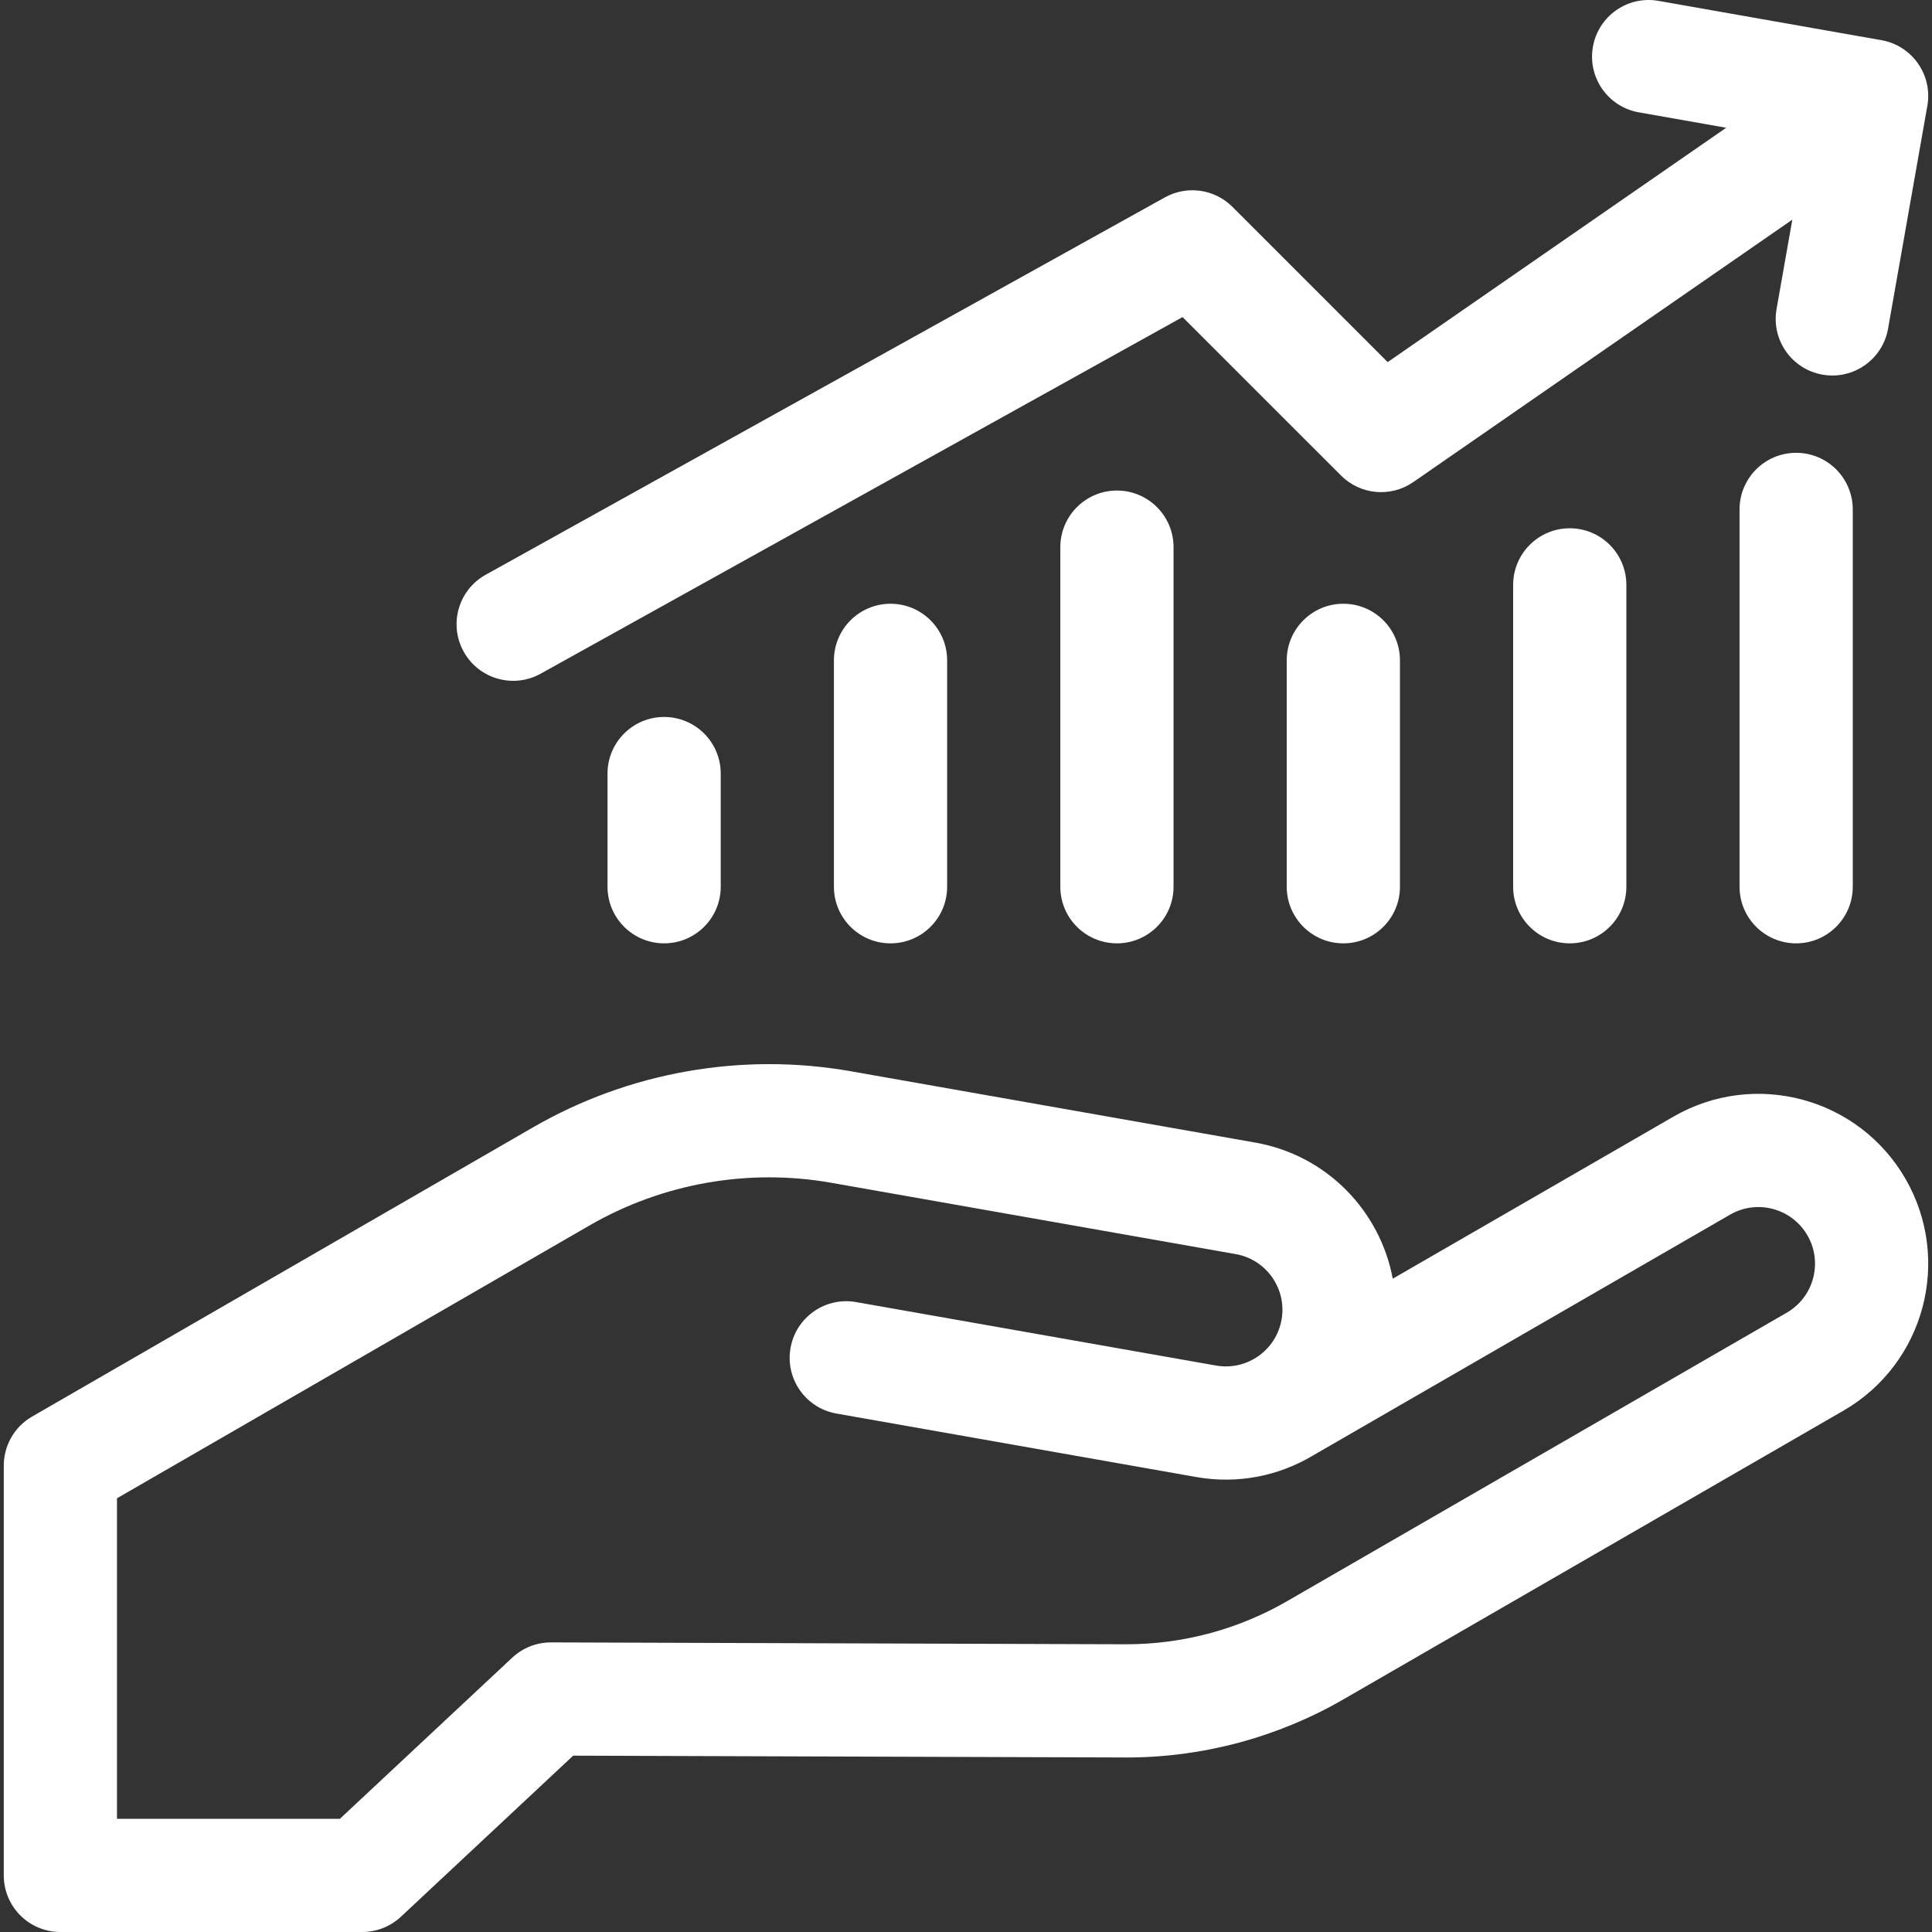 <svg width="80" height="80" viewBox="0 0 80 80" fill="none" xmlns="http://www.w3.org/2000/svg">
<rect x="0" y="0" width="80" height="80" fill="#333333" stroke="none"/>
<g clip-path="url(#clip0_542_1641)">
<path d="M78.899 48.807C76.956 45.446 72.657 44.295 69.295 46.237L57.671 52.948C57.149 50.15 54.947 47.835 51.979 47.312L35.233 44.359C30.718 43.563 26.046 44.387 22.076 46.679L1.328 58.658C0.56 59.101 0.138 59.914 0.157 60.742C0.157 60.746 0.156 77.656 0.156 77.656C0.156 78.951 1.206 80 2.5 80H15C15.594 80 16.166 79.774 16.601 79.368L23.734 72.698L46.564 72.773C46.591 72.773 46.617 72.774 46.644 72.774C49.794 72.774 52.9 71.942 55.629 70.366L76.327 58.416C79.691 56.474 80.843 52.171 78.899 48.807ZM73.983 54.357L53.285 66.307C51.267 67.472 48.973 68.086 46.641 68.086C46.622 68.086 46.602 68.086 46.582 68.086L22.82 68.008C22.223 68.006 21.648 68.232 21.212 68.639L14.075 75.312H4.844V62.041L24.419 50.739C27.437 48.997 30.988 48.371 34.419 48.976L51.165 51.929C52.44 52.153 53.291 53.368 53.067 54.642C52.842 55.918 51.626 56.769 50.351 56.544L35.449 53.916C34.175 53.691 32.959 54.542 32.734 55.817C32.509 57.092 33.36 58.307 34.635 58.532L49.537 61.161C51.266 61.466 52.959 61.109 54.357 60.275C54.358 60.274 54.359 60.274 54.359 60.274L71.639 50.296C72.76 49.649 74.193 50.033 74.841 51.153C75.489 52.275 75.105 53.709 73.983 54.357Z" fill="white"/>
<path d="M29.844 36.719V32.031C29.844 30.737 28.794 29.688 27.5 29.688C26.206 29.688 25.156 30.737 25.156 32.031V36.719C25.156 38.013 26.206 39.062 27.5 39.062C28.794 39.062 29.844 38.013 29.844 36.719Z" fill="white"/>
<path d="M39.219 36.719V27.344C39.219 26.049 38.169 25 36.875 25C35.581 25 34.531 26.049 34.531 27.344V36.719C34.531 38.013 35.581 39.062 36.875 39.062C38.169 39.062 39.219 38.013 39.219 36.719Z" fill="white"/>
<path d="M48.594 36.719V22.656C48.594 21.362 47.544 20.312 46.25 20.312C44.956 20.312 43.906 21.362 43.906 22.656V36.719C43.906 38.013 44.956 39.062 46.25 39.062C47.544 39.062 48.594 38.013 48.594 36.719Z" fill="white"/>
<path d="M57.969 36.719V27.344C57.969 26.049 56.919 25 55.625 25C54.331 25 53.281 26.049 53.281 27.344V36.719C53.281 38.013 54.331 39.062 55.625 39.062C56.919 39.062 57.969 38.013 57.969 36.719Z" fill="white"/>
<path d="M67.344 36.719V24.219C67.344 22.924 66.294 21.875 65 21.875C63.706 21.875 62.656 22.924 62.656 24.219V36.719C62.656 38.013 63.706 39.062 65 39.062C66.294 39.062 67.344 38.013 67.344 36.719Z" fill="white"/>
<path d="M76.719 36.719V21.094C76.719 19.799 75.669 18.75 74.375 18.75C73.081 18.75 72.031 19.799 72.031 21.094V36.719C72.031 38.013 73.081 39.062 74.375 39.062C75.669 39.062 76.719 38.013 76.719 36.719Z" fill="white"/>
<path d="M77.907 1.664L68.674 0.036C67.399 -0.189 66.184 0.662 65.959 1.937C65.734 3.212 66.585 4.427 67.86 4.652L71.478 5.29L57.461 14.994L51.032 8.565C50.292 7.825 49.151 7.665 48.236 8.173L20.111 23.799C18.98 24.427 18.572 25.854 19.201 26.985C19.829 28.117 21.256 28.525 22.388 27.896L48.967 13.13L55.53 19.692C56.33 20.493 57.59 20.607 58.521 19.962L74.216 9.096L73.563 12.798C73.339 14.073 74.19 15.288 75.464 15.513C76.739 15.738 77.955 14.887 78.18 13.612L79.808 4.379C80.032 3.104 79.181 1.889 77.907 1.664Z" fill="white"/>
</g>
<defs>
<clipPath id="clip0_542_1641">
<rect width="80" height="80" fill="white"/>
</clipPath>
</defs>
</svg>
